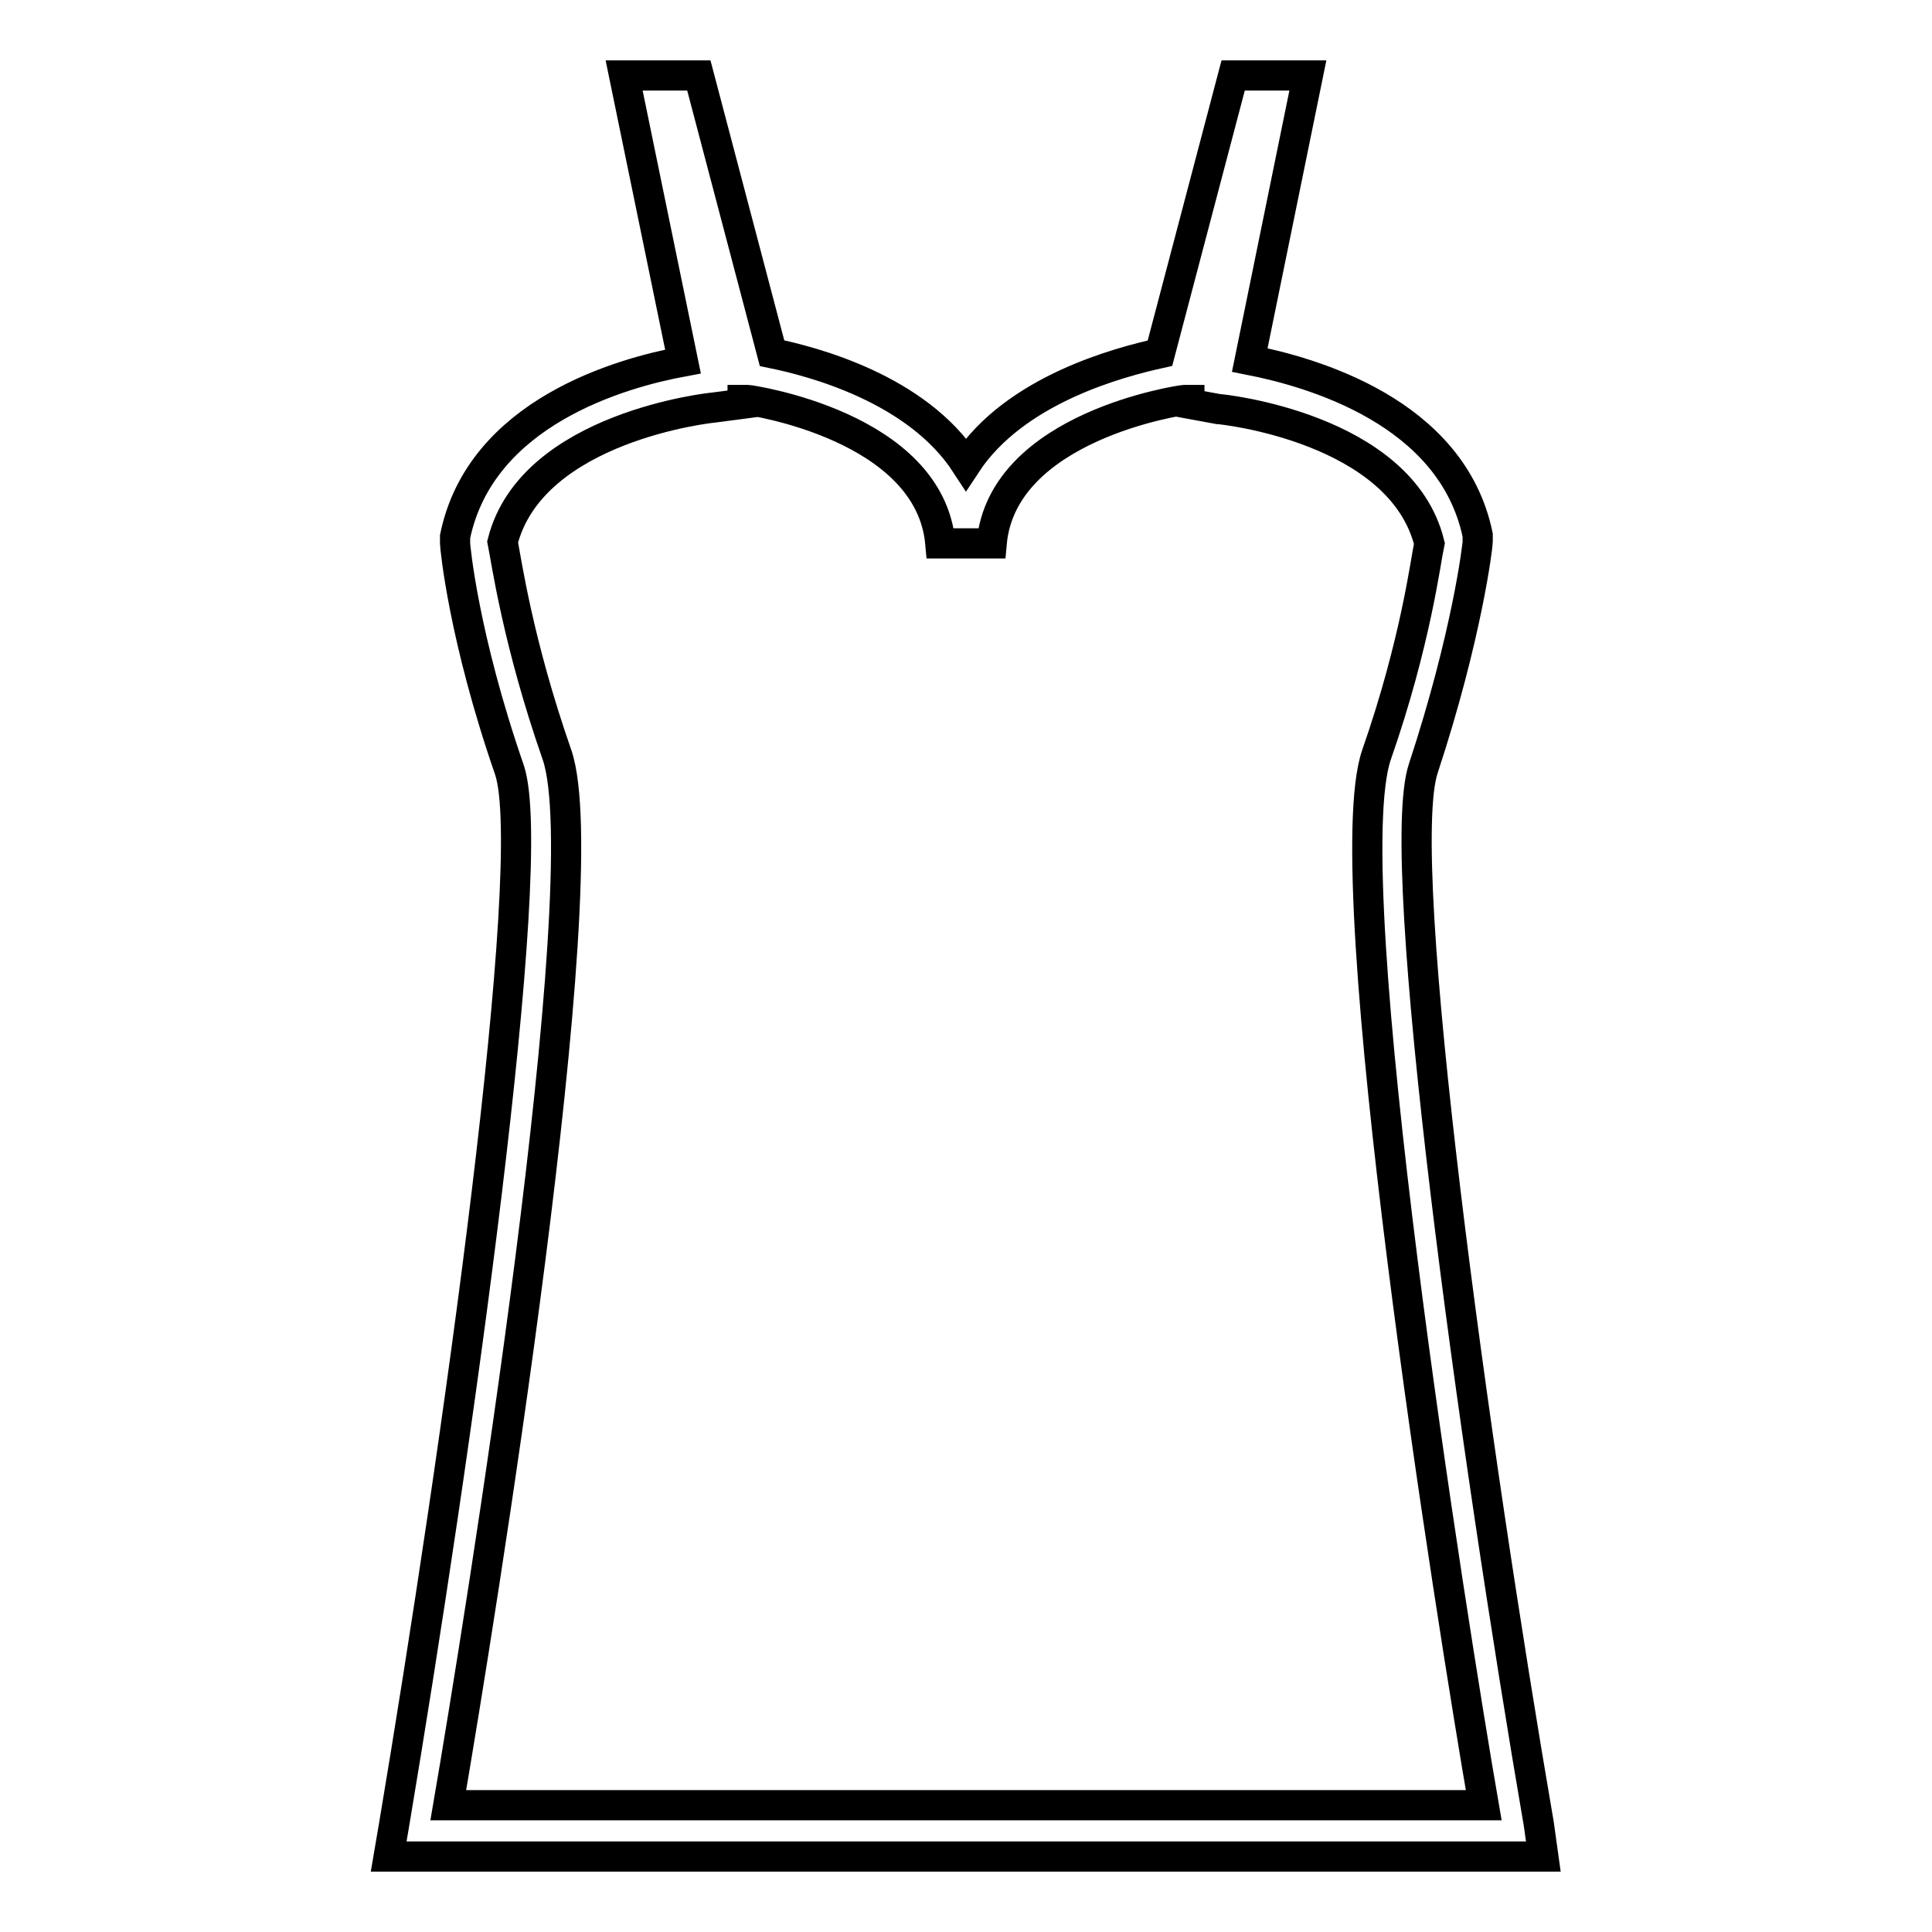 <?xml version="1.0" encoding="utf-8"?>
<!-- Svg Vector Icons : http://www.onlinewebfonts.com/icon -->
<!DOCTYPE svg PUBLIC "-//W3C//DTD SVG 1.1//EN" "http://www.w3.org/Graphics/SVG/1.1/DTD/svg11.dtd">
<svg version="1.1" xmlns="http://www.w3.org/2000/svg" xmlns:xlink="http://www.w3.org/1999/xlink" x="0px" y="0px" viewBox="0 0 256 256" enable-background="new 0 0 256 256" xml:space="preserve">
<g> <path stroke-width="4" fill-opacity="0" stroke="#000000"  d="M204.5,246h-153l0.7-4.1c8.3-49.4,19.4-127.7,15.3-139.9c-6.1-17.6-7.2-29.6-7.2-30v-0.9 c3.4-16.5,22.1-21.7,30.2-23.2L82.7,10h9.9l9.7,36.8c5.4,1.1,19.2,4.7,25.7,14.7c6.5-9.9,20.3-13.5,25.7-14.7l9.7-36.8h9.9 l-7.7,37.7c8.1,1.6,26.8,6.8,30.2,23.2v0.9c0,0.5-1.4,12.4-7.2,30c-4.1,12.2,6.8,90.5,15.3,139.9L204.5,246z M59.4,239.2h137.2 c-4.1-23.7-19.9-122.7-14.2-139.2c5.2-14.9,6.5-25.7,7-28c-3.8-15.3-27.5-17.8-28-17.8l-3.8-0.7v-0.5h-0.7c-0.2,0-24.1,3.4-25.5,19 h-6.8c-1.4-15.6-25.3-19-25.5-19h-0.7v0.5L94.6,54c-0.2,0-24.1,2.5-28,17.8c0.5,2.5,2,13.3,7.2,28.2 C79.5,116.5,63.5,215.3,59.4,239.2L59.4,239.2z"/></g>
</svg>